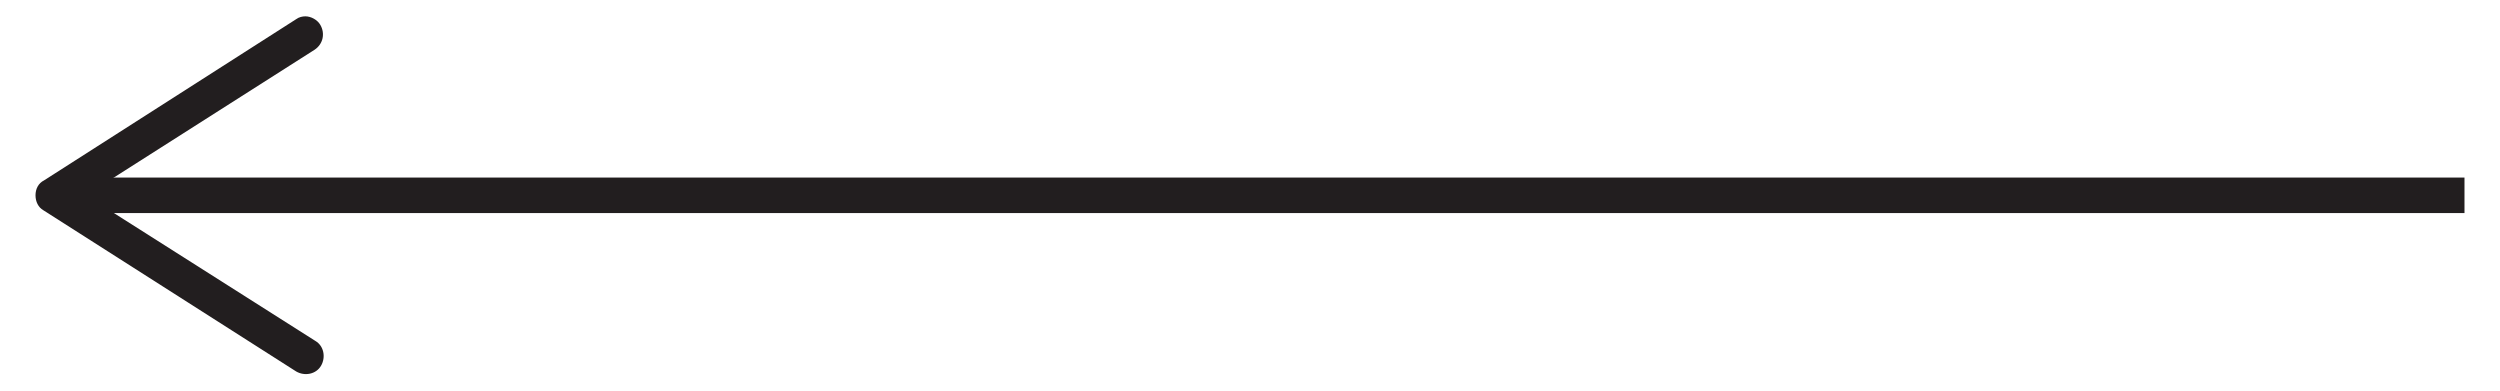 <?xml version="1.0" encoding="UTF-8"?> <!-- Generator: Adobe Illustrator 24.3.0, SVG Export Plug-In . SVG Version: 6.00 Build 0) --> <svg xmlns="http://www.w3.org/2000/svg" xmlns:xlink="http://www.w3.org/1999/xlink" id="Layer_1" x="0px" y="0px" viewBox="0 0 352 55" style="enable-background:new 0 0 352 55;" xml:space="preserve"> <style type="text/css"> .st0{fill:#EF3842;} .st1{fill:none;stroke:#221E1F;stroke-width:5;stroke-miterlimit:10;} .st2{fill:#221E1F;} </style> <g> <line class="st0" x1="347" y1="27.5" x2="5" y2="27.5"></line> <g> <line class="st1" x1="347" y1="27.5" x2="11" y2="27.5"></line> <g> <path class="st2" d="M45.1,3.5c0.7,1.2,0.4,2.7-0.8,3.5L12.1,27.5L44.4,48c1.2,0.7,1.5,2.3,0.8,3.5c-0.7,1.2-2.3,1.5-3.5,0.8 L6.1,29.6C5.4,29.2,5,28.4,5,27.5s0.4-1.7,1.2-2.1L41.7,2.7c0.4-0.3,0.9-0.4,1.3-0.4C43.8,2.3,44.7,2.8,45.1,3.5z"></path> </g> </g> </g> </svg> 